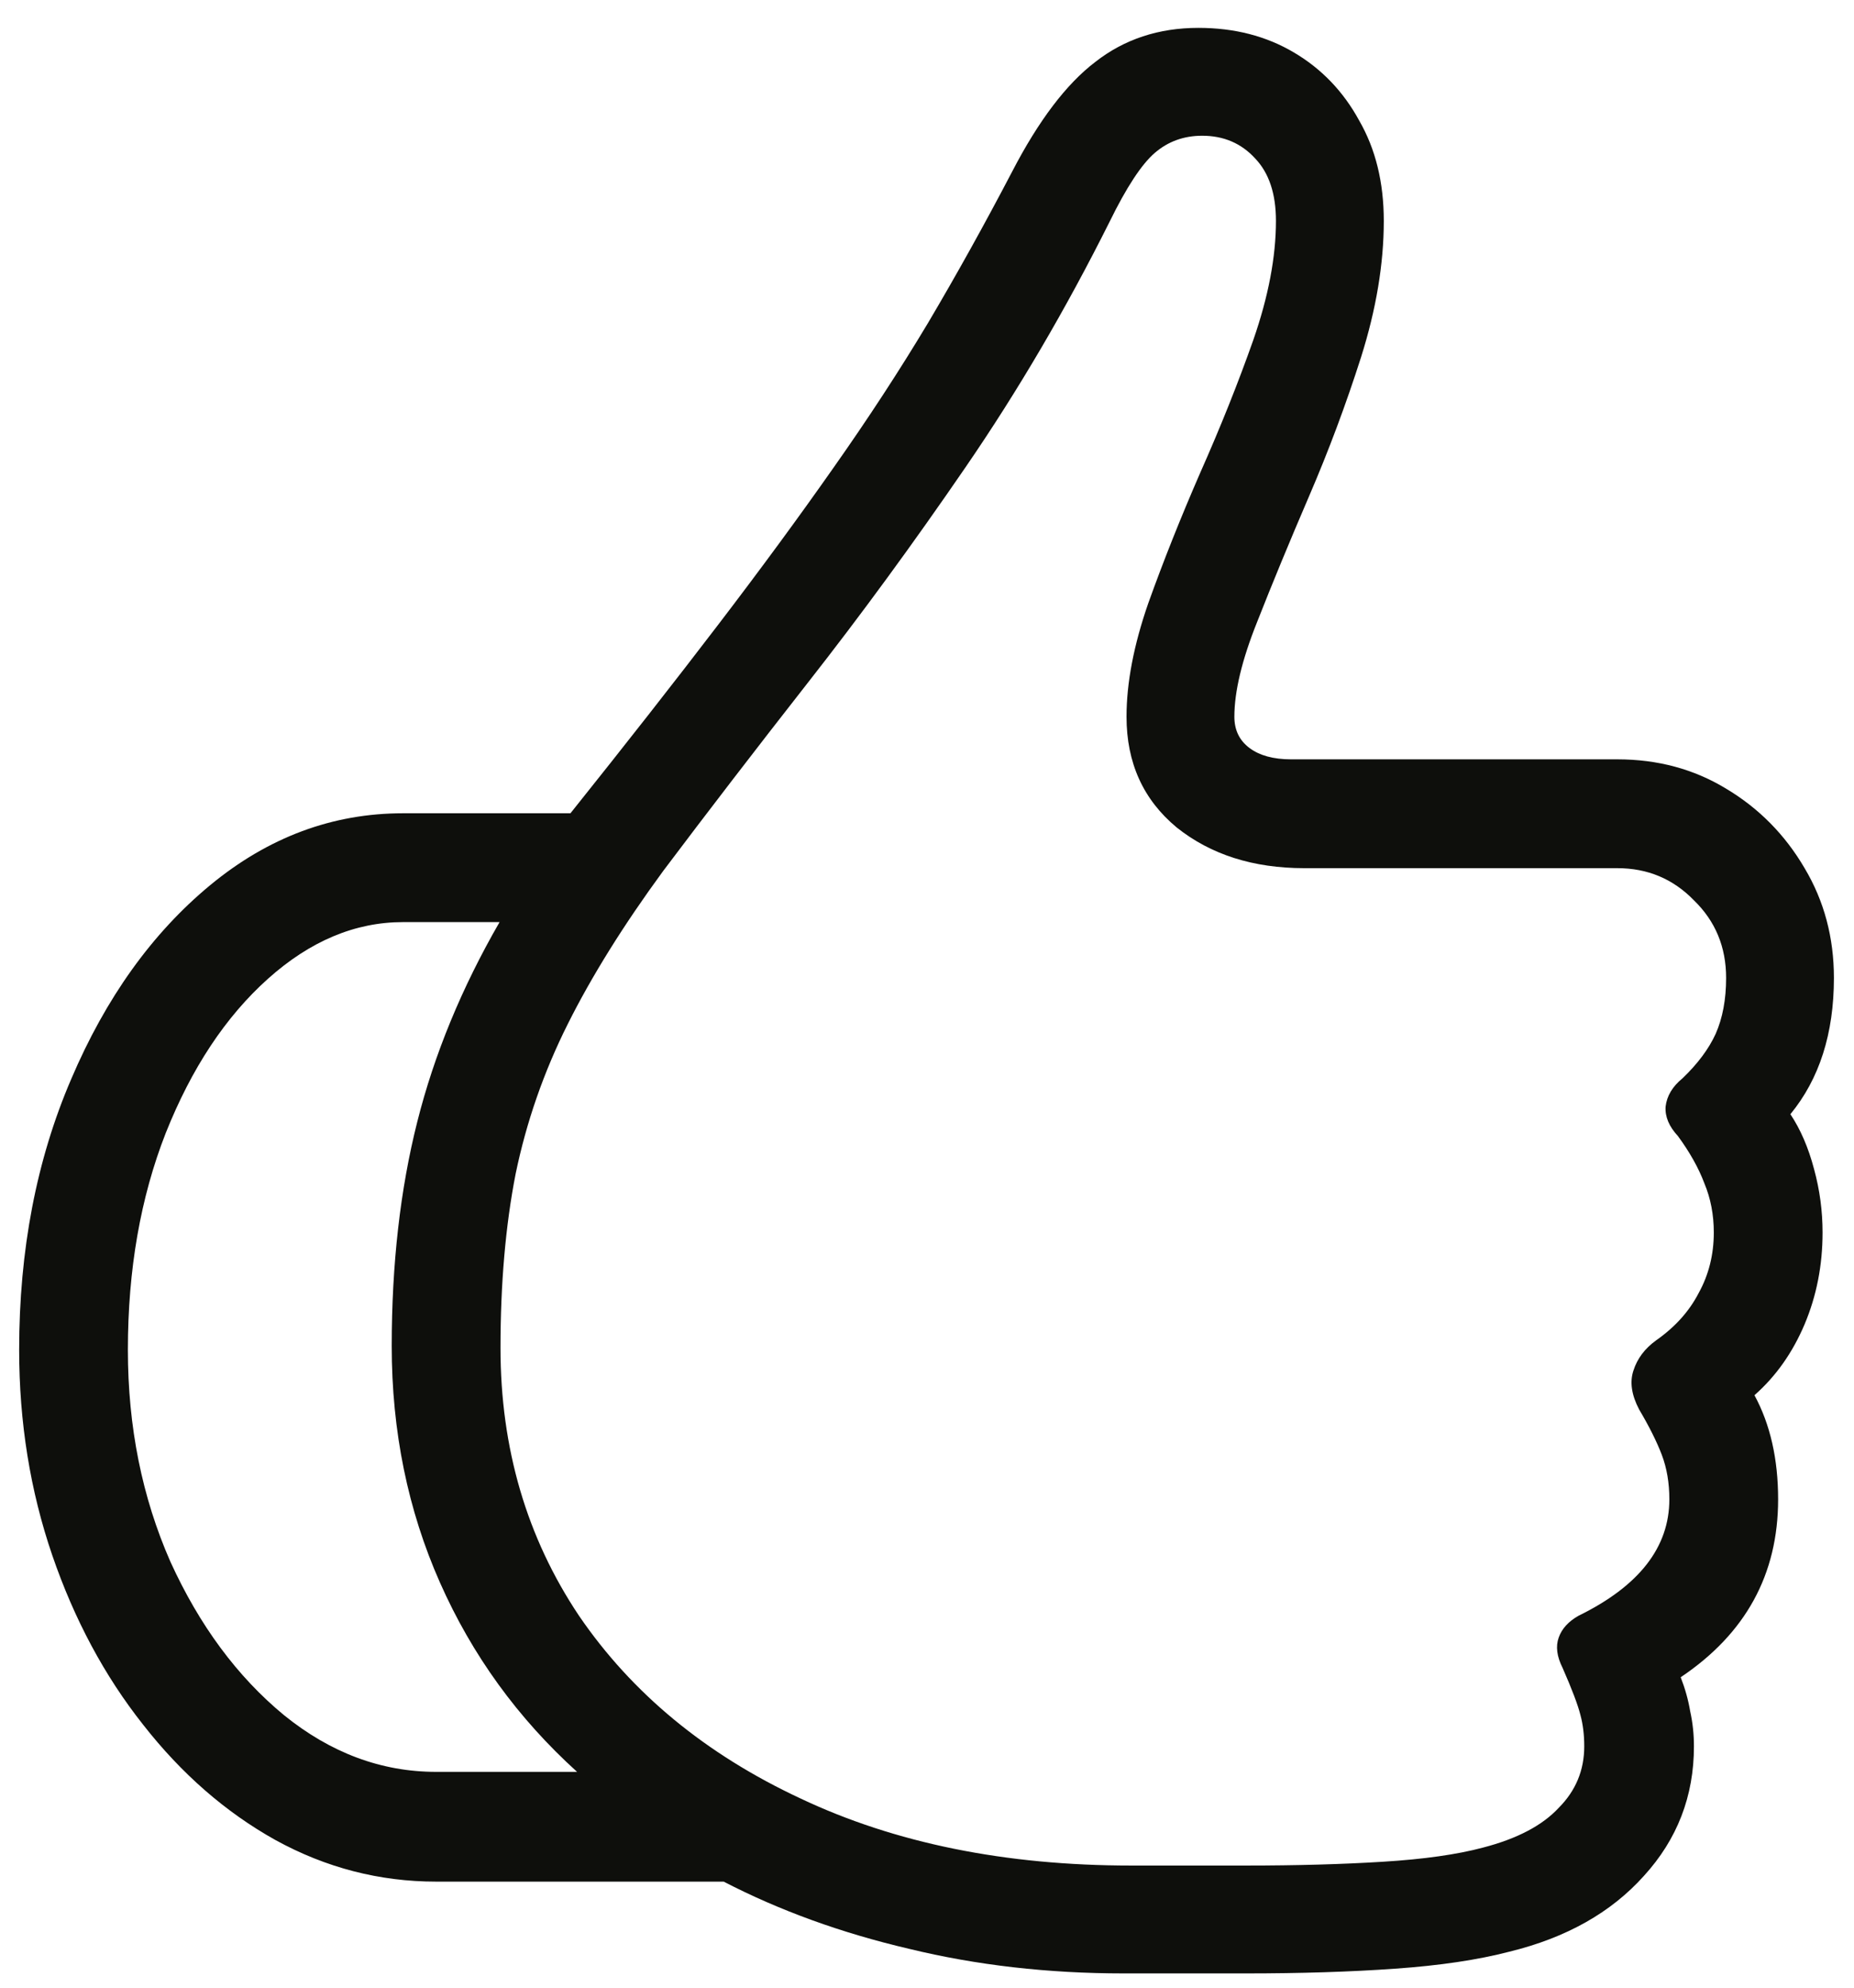 <svg width="42" height="45" viewBox="0 0 42 45" fill="none" xmlns="http://www.w3.org/2000/svg">
<path d="M0.434 30.559C0.434 28.303 0.826 26.26 1.612 24.432C2.397 22.59 3.447 21.126 4.761 20.04C6.075 18.955 7.532 18.412 9.131 18.412H12.923C14.18 16.841 15.294 15.42 16.265 14.149C17.237 12.878 18.108 11.692 18.879 10.593C19.665 9.479 20.379 8.386 21.021 7.315C21.664 6.229 22.3 5.087 22.928 3.887C23.528 2.73 24.156 1.902 24.813 1.402C25.47 0.888 26.249 0.631 27.148 0.631C27.963 0.631 28.684 0.816 29.312 1.188C29.941 1.559 30.433 2.073 30.791 2.73C31.162 3.373 31.348 4.13 31.348 5.001C31.348 5.972 31.176 7.001 30.833 8.086C30.491 9.157 30.098 10.207 29.655 11.235C29.212 12.264 28.82 13.213 28.477 14.085C28.134 14.942 27.963 15.656 27.963 16.227C27.963 16.527 28.077 16.763 28.305 16.934C28.534 17.105 28.848 17.191 29.248 17.191H36.639C37.553 17.191 38.374 17.412 39.103 17.855C39.845 18.298 40.438 18.898 40.881 19.655C41.324 20.397 41.545 21.226 41.545 22.14C41.545 23.397 41.217 24.425 40.559 25.225C40.788 25.568 40.967 25.982 41.095 26.467C41.224 26.939 41.288 27.417 41.288 27.903C41.288 28.645 41.152 29.338 40.881 29.981C40.609 30.623 40.231 31.159 39.745 31.587C40.102 32.245 40.281 33.03 40.281 33.944C40.281 35.644 39.545 36.986 38.074 37.972C38.174 38.229 38.246 38.486 38.289 38.743C38.346 39 38.374 39.264 38.374 39.536C38.374 40.664 37.996 41.642 37.239 42.471C36.496 43.299 35.482 43.87 34.197 44.184C33.483 44.37 32.619 44.499 31.605 44.57C30.59 44.642 29.462 44.677 28.22 44.677H25.456C23.742 44.677 22.121 44.492 20.593 44.12C19.065 43.763 17.665 43.256 16.394 42.599H9.881C8.596 42.599 7.382 42.285 6.239 41.657C5.111 41.028 4.111 40.157 3.24 39.043C2.369 37.943 1.683 36.665 1.183 35.208C0.684 33.751 0.434 32.202 0.434 30.559ZM11.338 30.516C11.338 32.787 11.931 34.808 13.116 36.579C14.316 38.336 15.987 39.714 18.129 40.714C20.272 41.728 22.771 42.235 25.627 42.235H28.22C29.377 42.235 30.412 42.206 31.326 42.149C32.254 42.092 33.011 41.985 33.597 41.828C34.368 41.628 34.94 41.328 35.311 40.928C35.696 40.542 35.889 40.078 35.889 39.536C35.889 39.279 35.861 39.043 35.803 38.829C35.746 38.6 35.611 38.243 35.397 37.757C35.268 37.5 35.239 37.272 35.311 37.072C35.382 36.872 35.532 36.708 35.761 36.579C37.132 35.908 37.817 35.029 37.817 33.944C37.817 33.573 37.76 33.237 37.646 32.937C37.532 32.637 37.36 32.294 37.132 31.909C36.96 31.58 36.917 31.288 37.003 31.03C37.089 30.759 37.26 30.531 37.517 30.345C37.946 30.045 38.267 29.688 38.481 29.274C38.71 28.86 38.824 28.403 38.824 27.903C38.824 27.503 38.753 27.131 38.61 26.789C38.481 26.446 38.282 26.089 38.01 25.718C37.81 25.503 37.717 25.282 37.732 25.053C37.76 24.811 37.889 24.596 38.117 24.411C38.46 24.082 38.71 23.747 38.867 23.404C39.024 23.047 39.103 22.625 39.103 22.14C39.103 21.44 38.86 20.854 38.374 20.383C37.903 19.898 37.325 19.655 36.639 19.655H29.548C28.391 19.655 27.427 19.348 26.656 18.733C25.899 18.105 25.52 17.27 25.52 16.227C25.52 15.456 25.685 14.599 26.013 13.656C26.356 12.699 26.749 11.714 27.191 10.7C27.648 9.671 28.048 8.672 28.391 7.7C28.734 6.715 28.905 5.815 28.905 5.001C28.905 4.387 28.748 3.916 28.434 3.587C28.12 3.244 27.72 3.073 27.234 3.073C26.82 3.073 26.463 3.202 26.163 3.459C25.863 3.716 25.52 4.237 25.135 5.023C24.149 6.994 23.064 8.843 21.878 10.571C20.693 12.299 19.5 13.928 18.301 15.456C17.115 16.97 16.023 18.391 15.023 19.719C14.123 20.947 13.402 22.104 12.859 23.19C12.316 24.275 11.924 25.403 11.681 26.575C11.452 27.746 11.338 29.06 11.338 30.516ZM2.897 30.559C2.897 32.302 3.219 33.901 3.861 35.358C4.518 36.8 5.375 37.957 6.432 38.829C7.489 39.685 8.639 40.114 9.881 40.114C10.41 40.114 10.938 40.114 11.467 40.114C12.009 40.114 12.545 40.114 13.073 40.114C11.731 38.9 10.695 37.472 9.967 35.829C9.239 34.187 8.874 32.402 8.874 30.474C8.874 28.617 9.067 26.924 9.453 25.396C9.838 23.868 10.46 22.361 11.317 20.876C10.945 20.876 10.574 20.876 10.203 20.876C9.846 20.876 9.489 20.876 9.131 20.876C8.046 20.876 7.025 21.304 6.068 22.161C5.111 23.018 4.34 24.182 3.754 25.653C3.183 27.11 2.897 28.745 2.897 30.559Z" fill="#0E0F0C"/>
</svg>
